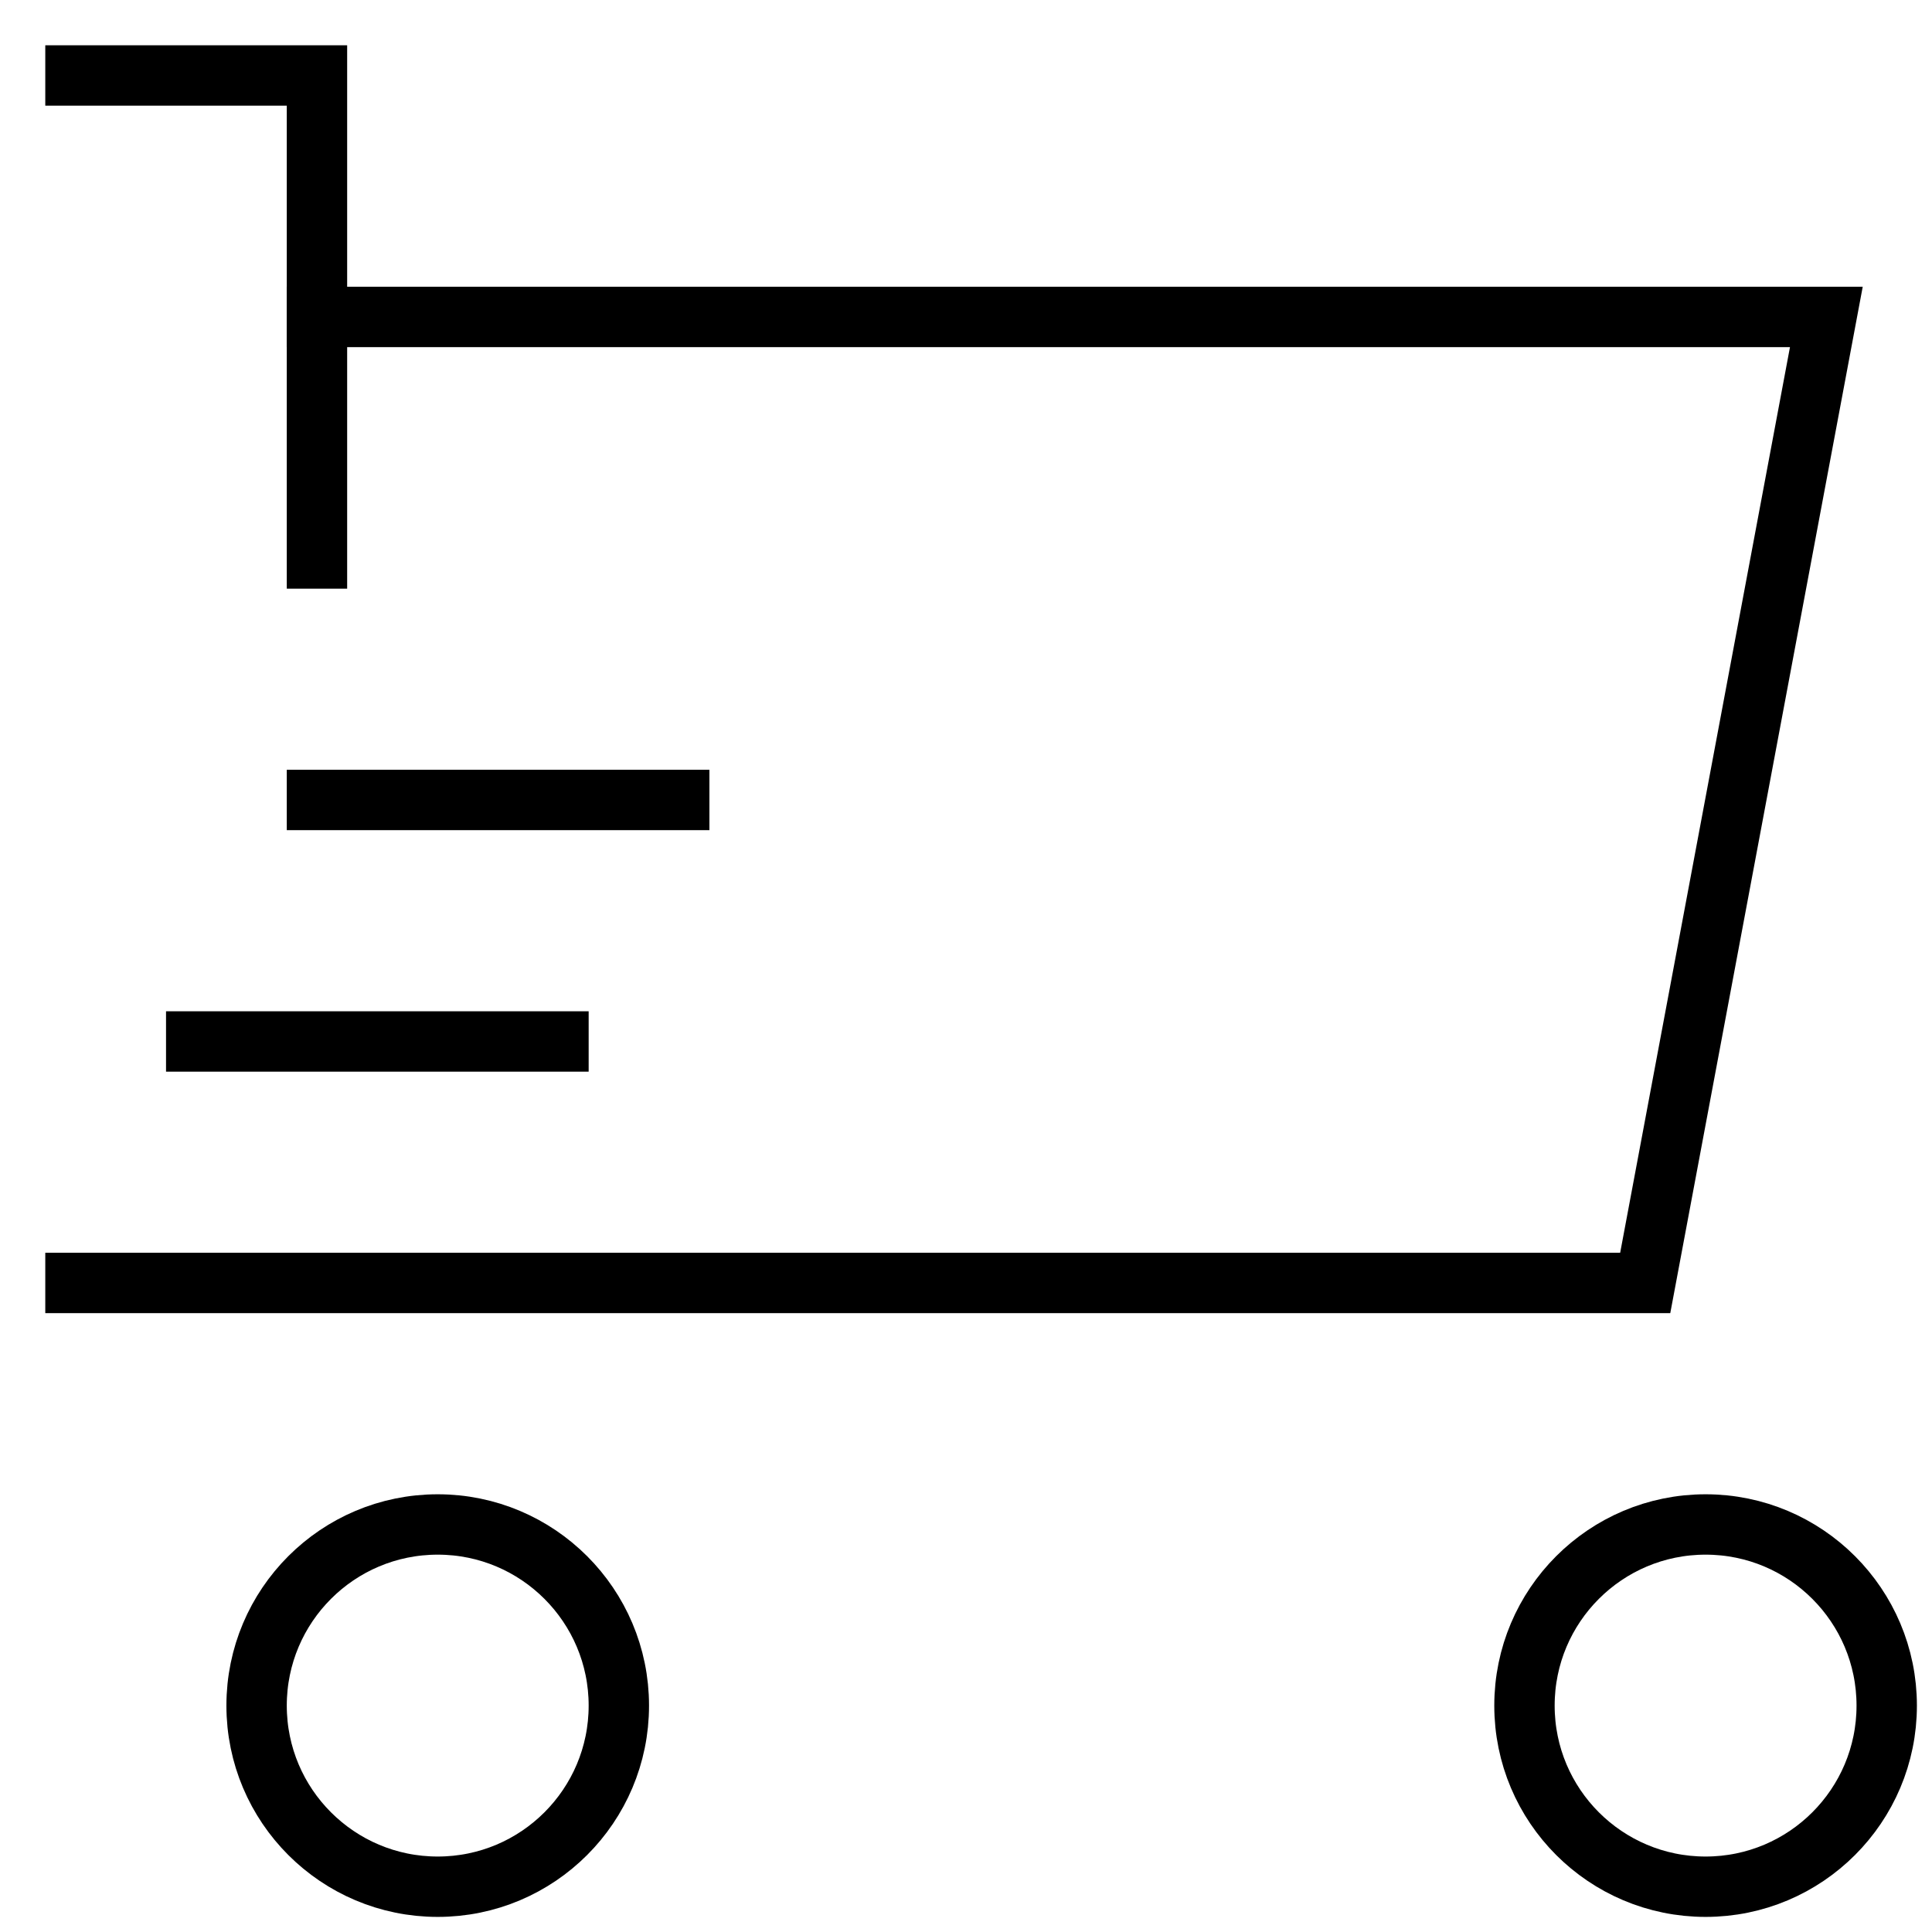 <svg xmlns="http://www.w3.org/2000/svg" xmlns:xlink="http://www.w3.org/1999/xlink" x="0px" y="0px" width="64px" height="64px" viewBox="0 0 64 64"><g stroke-width="2" transform="translate(0.5, 0.5)"><circle data-color="color-2" fill="none" stroke="#000000" stroke-width="2" stroke-linecap="square" stroke-miterlimit="10" cx="14" cy="56" r="6" stroke-linejoin="miter"></circle>
<circle data-color="color-2" fill="none" stroke="#000000" stroke-width="2" stroke-linecap="square" stroke-miterlimit="10" cx="56" cy="56" r="6" stroke-linejoin="miter"></circle>
<polyline fill="none" stroke="#000000" stroke-width="2" stroke-linecap="square" stroke-miterlimit="10" points="10,10 60,10 
	54,42 2,42 " stroke-linejoin="miter"></polyline>
<line data-color="color-2" fill="none" stroke="#000000" stroke-width="2" stroke-linecap="square" stroke-miterlimit="10" x1="6" y1="34" x2="18" y2="34" stroke-linejoin="miter"></line>
<line data-color="color-2" fill="none" stroke="#000000" stroke-width="2" stroke-linecap="square" stroke-miterlimit="10" x1="10" y1="26" x2="22" y2="26" stroke-linejoin="miter"></line>
<polyline fill="none" stroke="#000000" stroke-width="2" stroke-linecap="square" stroke-miterlimit="10" points="2,2 10,2 10,18 
	" stroke-linejoin="miter"></polyline></g></svg>
